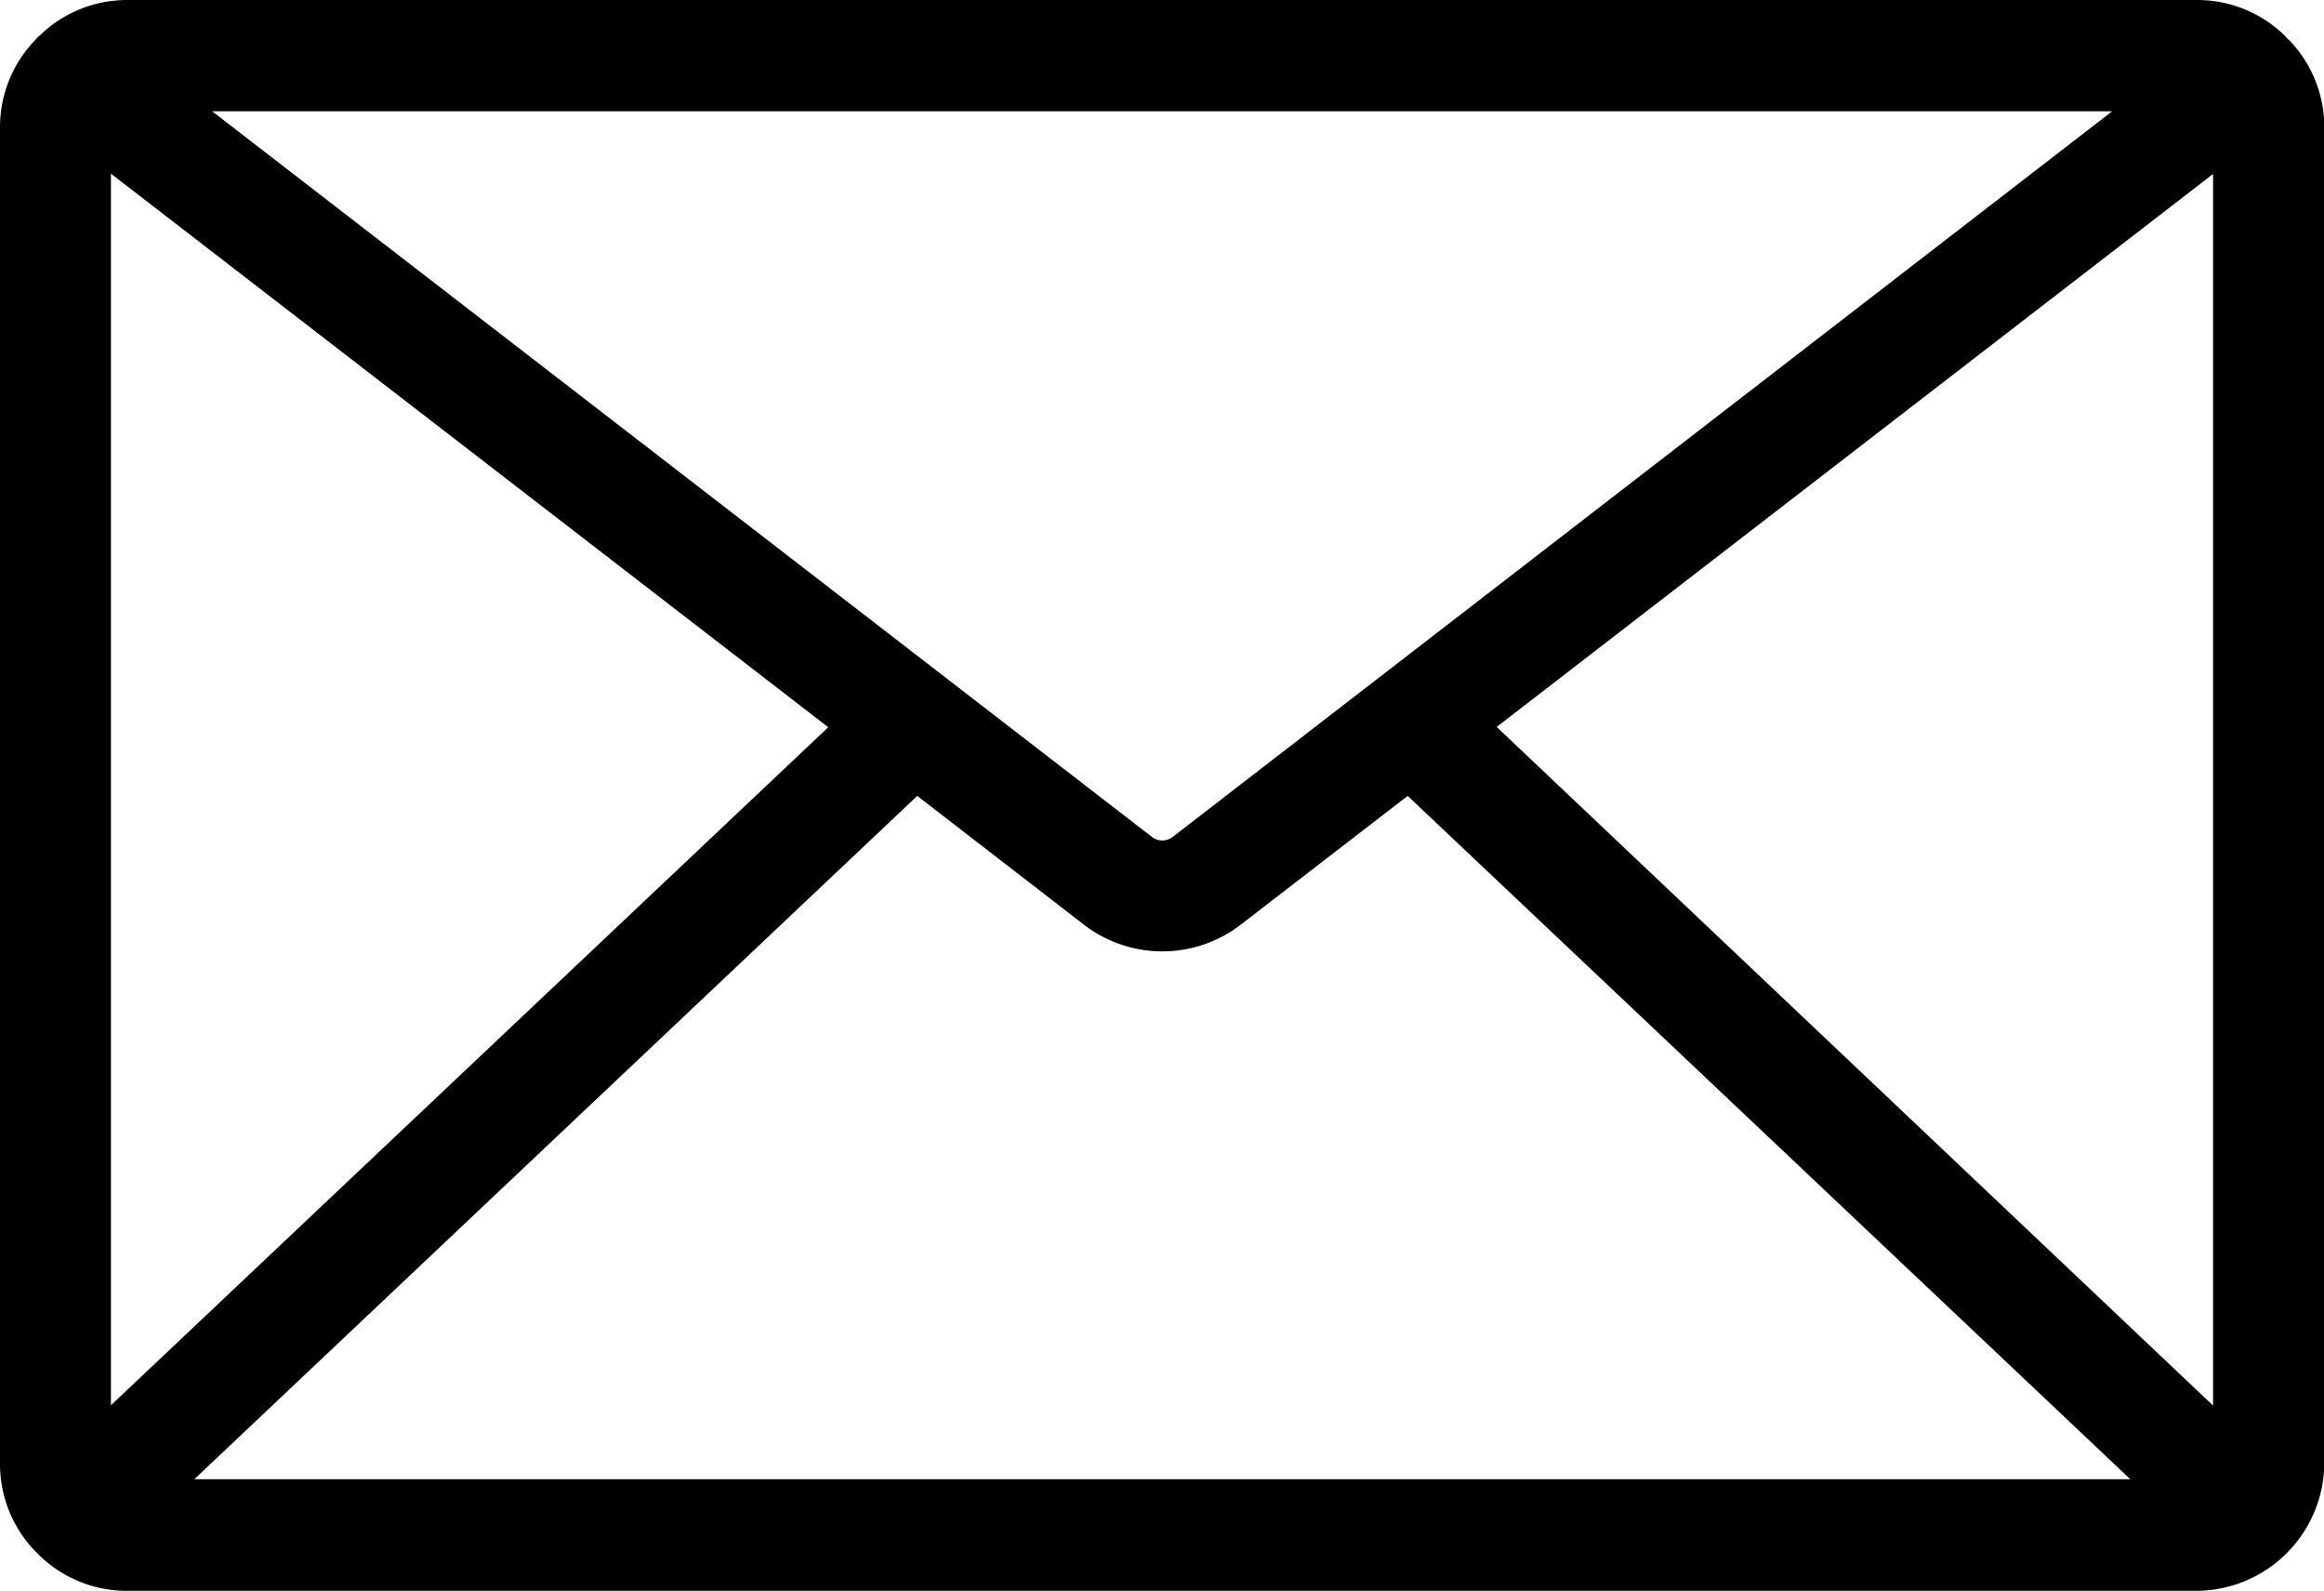 <svg xmlns="http://www.w3.org/2000/svg" width="74.16" height="50.75" viewBox="0 0 74.16 50.75"><defs><clipPath id="a"><path fill="none" d="M0 0H74.16V50.75H0z"/></clipPath></defs><g clip-path="url(#a)"><path d="m73.03 1.27-.14-.15A4 4 0 0 0 70.08 0h-66a4 4 0 0 0-2.84 1.16l-.02.01-.05.05v.01A4 4 0 0 0 0 4.08v42.59a4 4 0 0 0 1.11 2.8l.05.05.13.13a4 4 0 0 0 2.8 1.1h66a4.1 4.1 0 0 0 4.08-4.08V4.08a4 4 0 0 0-1.13-2.81M3.54 5.54 26.43 23.2 3.54 44.83ZM37.42 26.7a.54.54 0 0 1-.66 0L6.77 3.55H67.4Zm-8.15-1.31 5.32 4.11a4.1 4.1 0 0 0 5 0l5.33-4.11 23.06 21.8H6.2Zm18.49-2.2L70.62 5.55v39.29Z"/></g></svg>